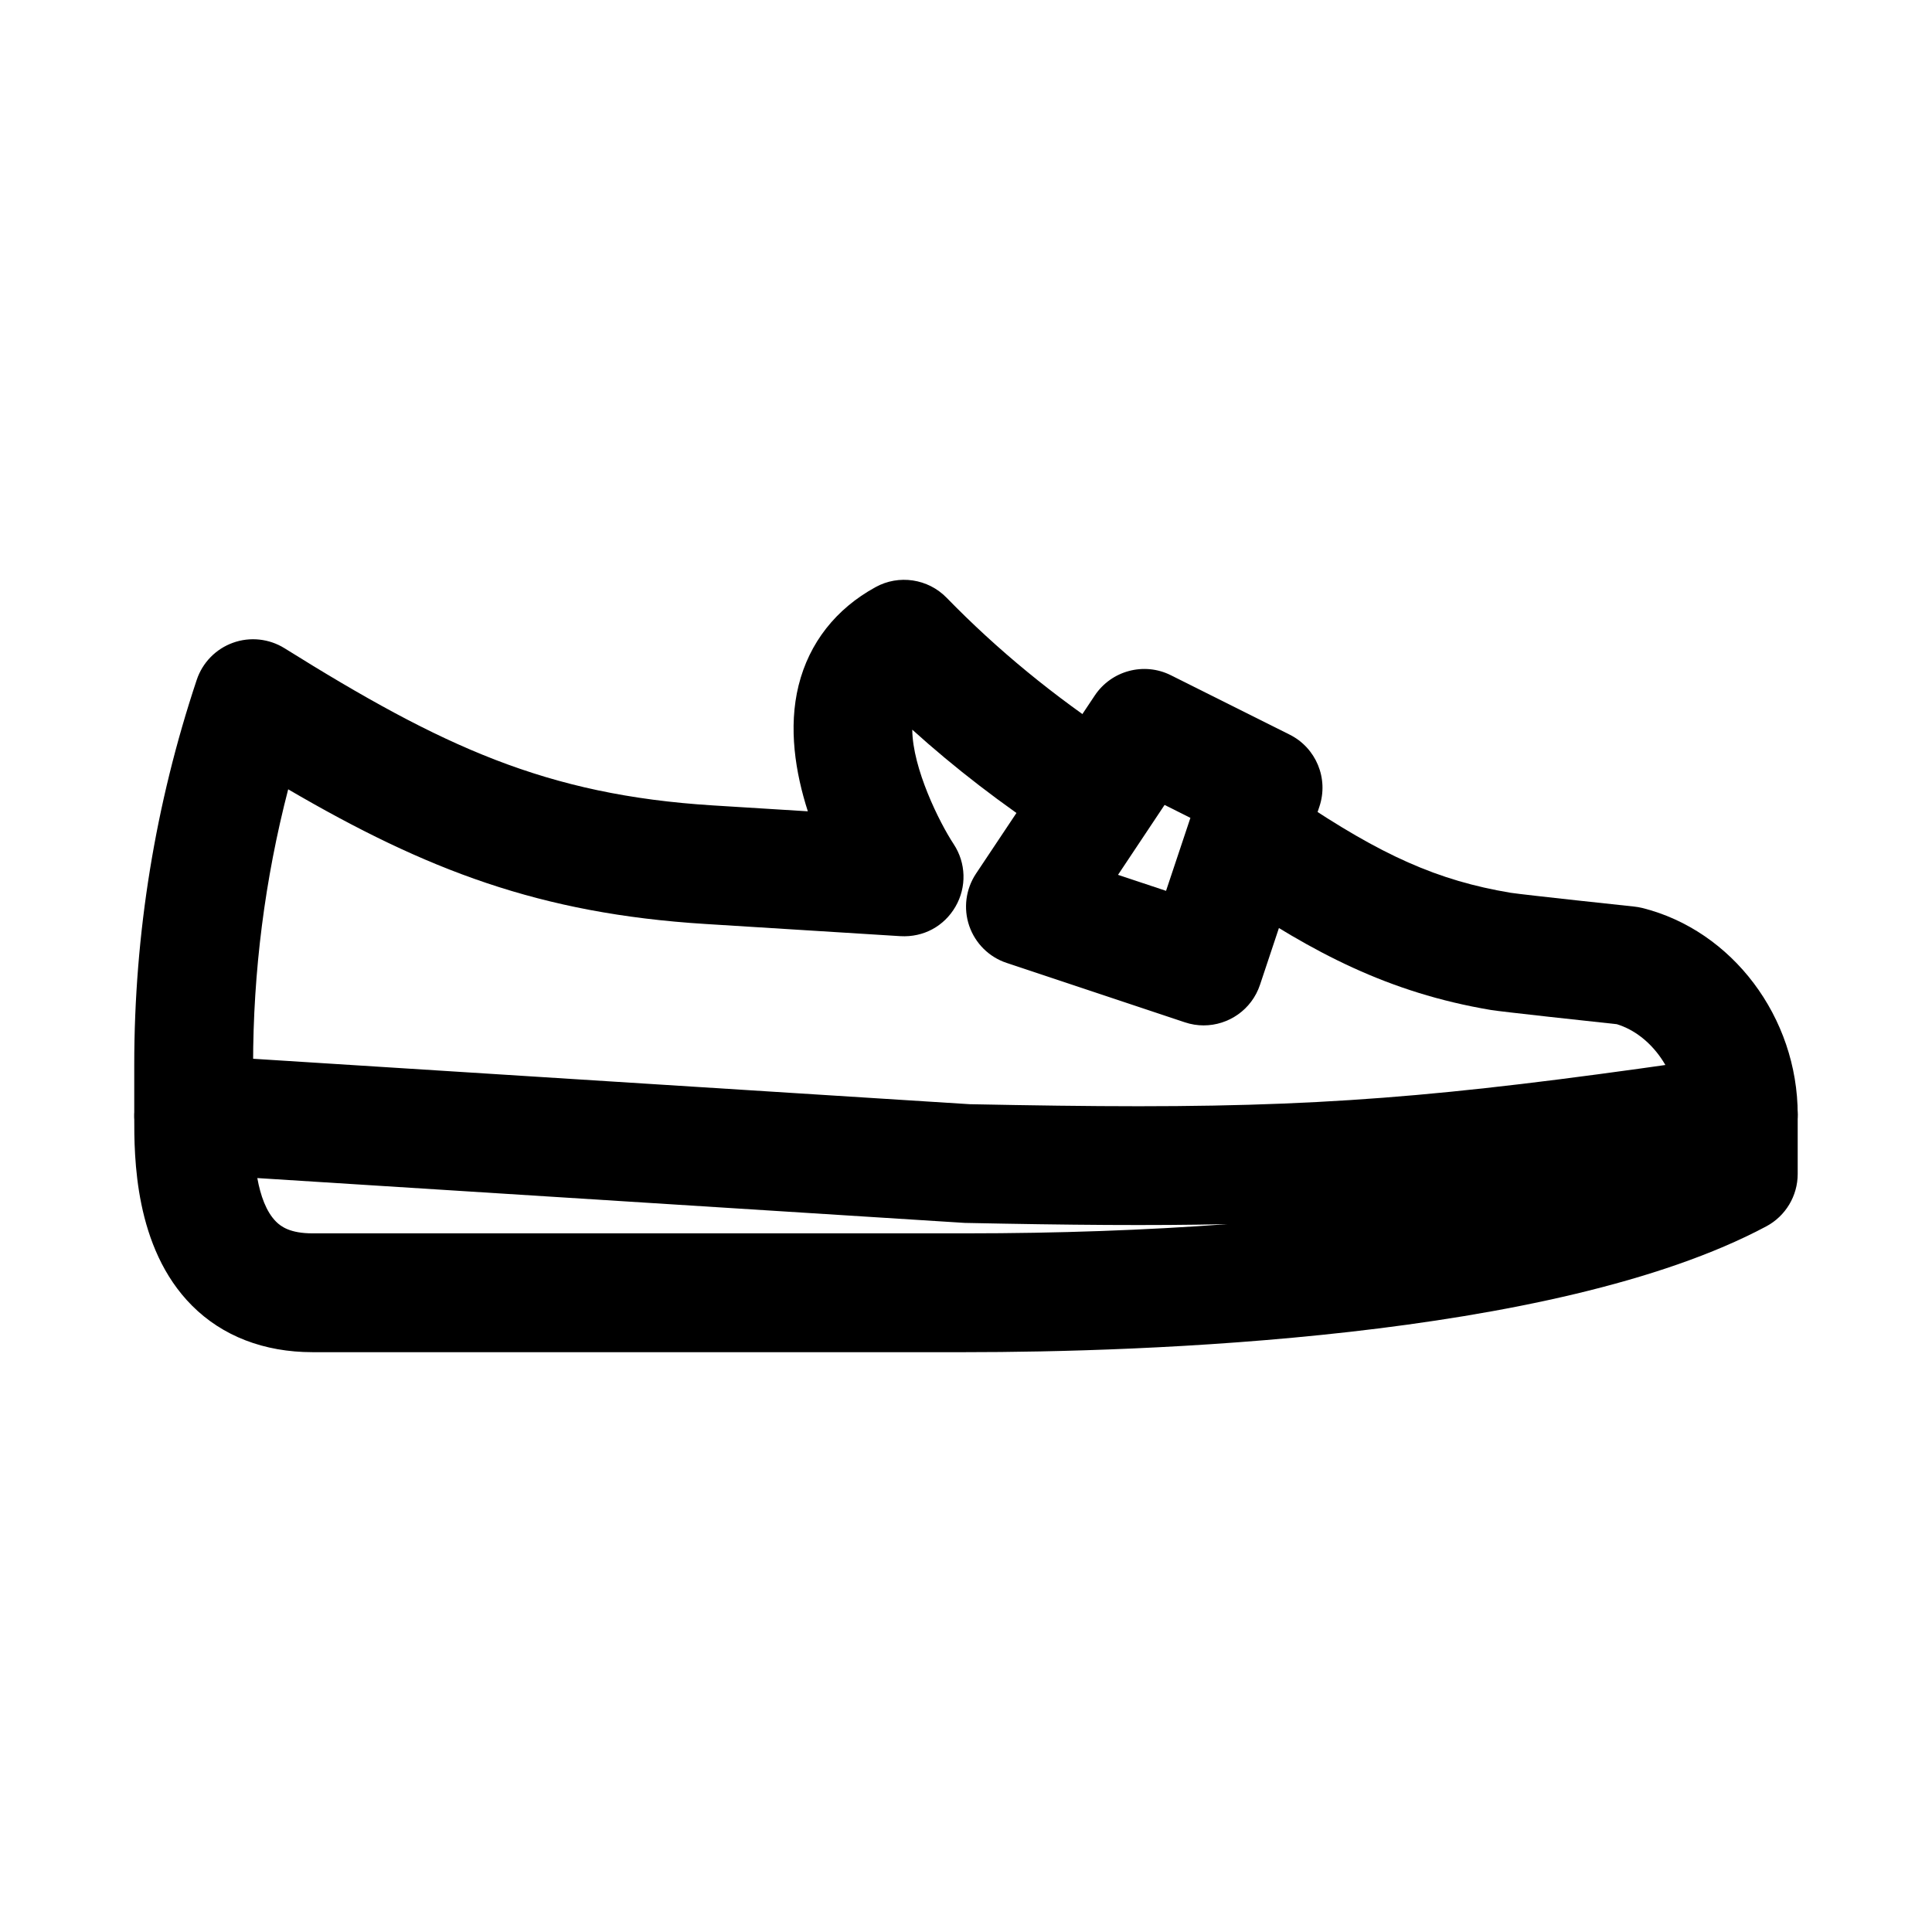 <?xml version="1.0" encoding="UTF-8"?>
<!-- Uploaded to: SVG Find, www.svgrepo.com, Generator: SVG Find Mixer Tools -->
<svg fill="#000000" width="800px" height="800px" version="1.1" viewBox="144 144 512 512" xmlns="http://www.w3.org/2000/svg">
 <g>
  <path d="m195.32 455.1c-8.703 0-15.742-7.043-15.742-15.742v-13.191c0-34.719 5.566-69.035 16.559-102 1.523-4.566 5.059-8.195 9.594-9.824 4.535-1.645 9.594-1.09 13.668 1.445 41.684 26.016 69.281 38.883 113.47 41.652l25.215 1.566c-3.289-10.223-5.227-22.156-2.445-33.379 2.797-11.238 9.84-20.25 20.387-26.031 6.164-3.398 13.898-2.246 18.82 2.797 13.531 13.898 28.535 26.184 45.297 37.223 7.258 4.781 9.273 14.543 4.488 21.801-4.75 7.258-14.5 9.316-21.801 4.488-13.375-8.793-25.801-18.359-37.07-28.535 0.078 10.254 7.18 24.586 10.977 30.336 3.289 4.981 3.477 11.391 0.477 16.559-2.996 5.168-8.426 8.18-14.605 7.828l-51.707-3.231c-43.836-2.734-73.895-14.297-110.53-35.684-6.18 23.828-9.301 48.293-9.301 72.984v13.191c0 8.699-7.043 15.742-15.746 15.742z"/>
  <path d="m604.67 455.1c-8.703 0-15.742-7.043-15.742-15.742 0-10.793-7.164-21.109-16.465-23.938-5.887-0.629-30.625-3.305-33.363-3.766-27.246-4.582-47.371-15.344-69.203-30.105-7.195-4.859-9.086-14.652-4.215-21.863 4.859-7.164 14.637-9.102 21.863-4.215 22.664 15.312 37.516 21.895 56.766 25.121 3.594 0.555 32.762 3.66 32.762 3.66 0.723 0.078 1.43 0.199 2.137 0.367 23.875 5.969 41.203 28.984 41.203 54.738 0 8.699-7.043 15.742-15.742 15.742z"/>
  <path d="m400 502.34h-173.19c-12.824 0-23.863-4.258-31.918-12.332-15.344-15.359-15.328-39.59-15.312-49.938 0-4.352 1.801-8.855 4.981-11.84 3.152-2.969 7.504-4.859 11.762-4.582l204.67 12.977c16.328 0.324 31.18 0.539 44.758 0.539 55.242 0 89.066-3.508 156.64-13.375 4.488-0.66 9.102 0.66 12.578 3.66 3.457 2.996 5.441 7.348 5.441 11.914v15.742c0 5.812-3.199 11.164-8.332 13.898-56.426 30.09-167.11 33.336-212.08 33.336zm-187.81-46.141c0.844 4.629 2.336 8.918 4.981 11.562 1.324 1.32 3.769 3.09 9.641 3.09h173.18c24.383 0 47.66-0.828 69.281-2.445-19.988 0.445-42.035 0.246-69.602-0.324z"/>
  <path d="m462.98 415.74c-1.645 0-3.32-0.262-4.981-0.816l-47.23-15.742c-4.66-1.539-8.316-5.18-9.918-9.824-1.582-4.644-0.922-9.746 1.801-13.836l31.488-47.23c4.398-6.582 13.039-8.902 20.141-5.352l31.488 15.742c7.012 3.508 10.379 11.625 7.887 19.066l-15.742 47.23c-2.203 6.598-8.34 10.762-14.934 10.762zm-22.695-39.898 12.73 4.242 6.457-19.34-6.844-3.43z"/>
 </g>
</svg>